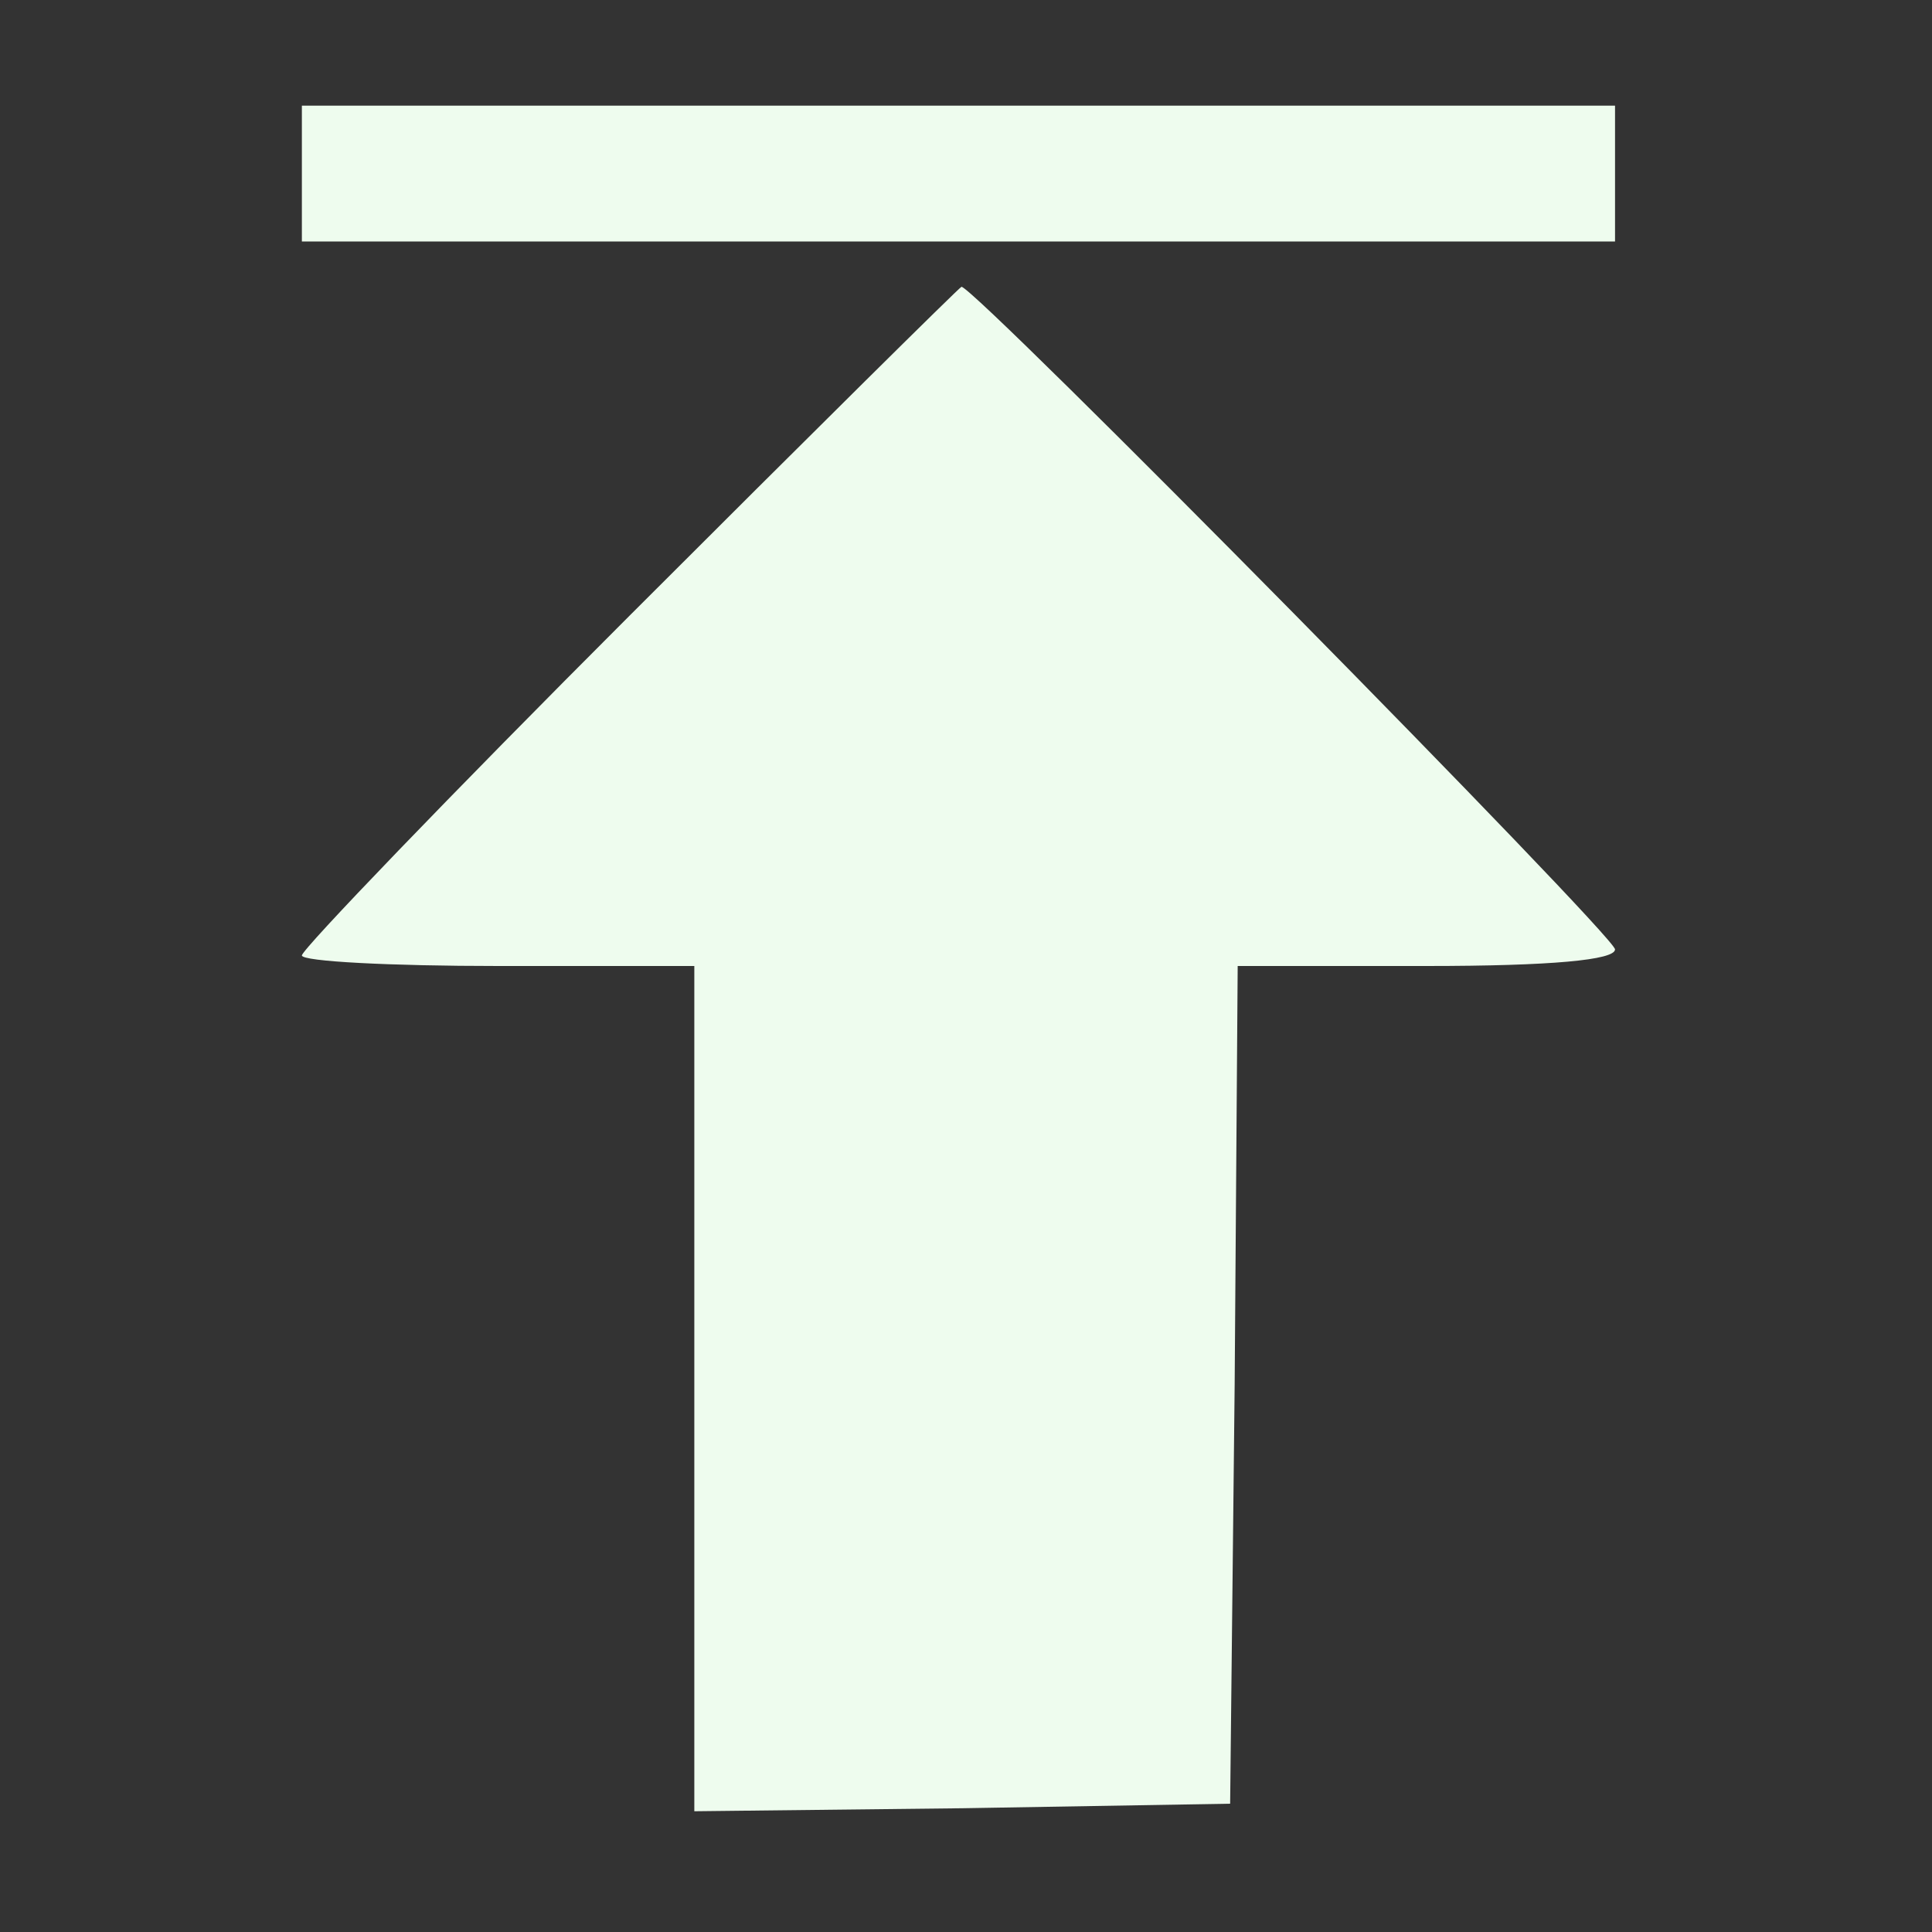 <?xml version="1.0" standalone="no"?>
<!DOCTYPE svg PUBLIC "-//W3C//DTD SVG 20010904//EN"
 "http://www.w3.org/TR/2001/REC-SVG-20010904/DTD/svg10.dtd">
<svg version="1.0" xmlns="http://www.w3.org/2000/svg"
 width="128pt" height="128pt" viewBox="0 0 128 128"
 preserveAspectRatio="xMidYMid meet">
<rect x="0" y="0" width="128" height="128" fill="#333333" stroke="none"/>
<g transform="translate(0,128) scale(0.1,-0.1)"
fill="#eefcee" stroke="none">
<path d="M200 1165 l0 -45 435 0 435 0 0 45 0 45 -435 0 -435 0 0 -45z"/>
<path d="M417 872 c-119 -119 -217 -221 -217 -225 0 -4 59 -7 130 -7 l130 0 0
-280 0 -280 178 2 177 3 3 278 2 277 125 0 c83 0 125 4 125 11 0 9 -424 439
-433 439 -1 0 -100 -98 -220 -218z"/>
</g>
</svg>
